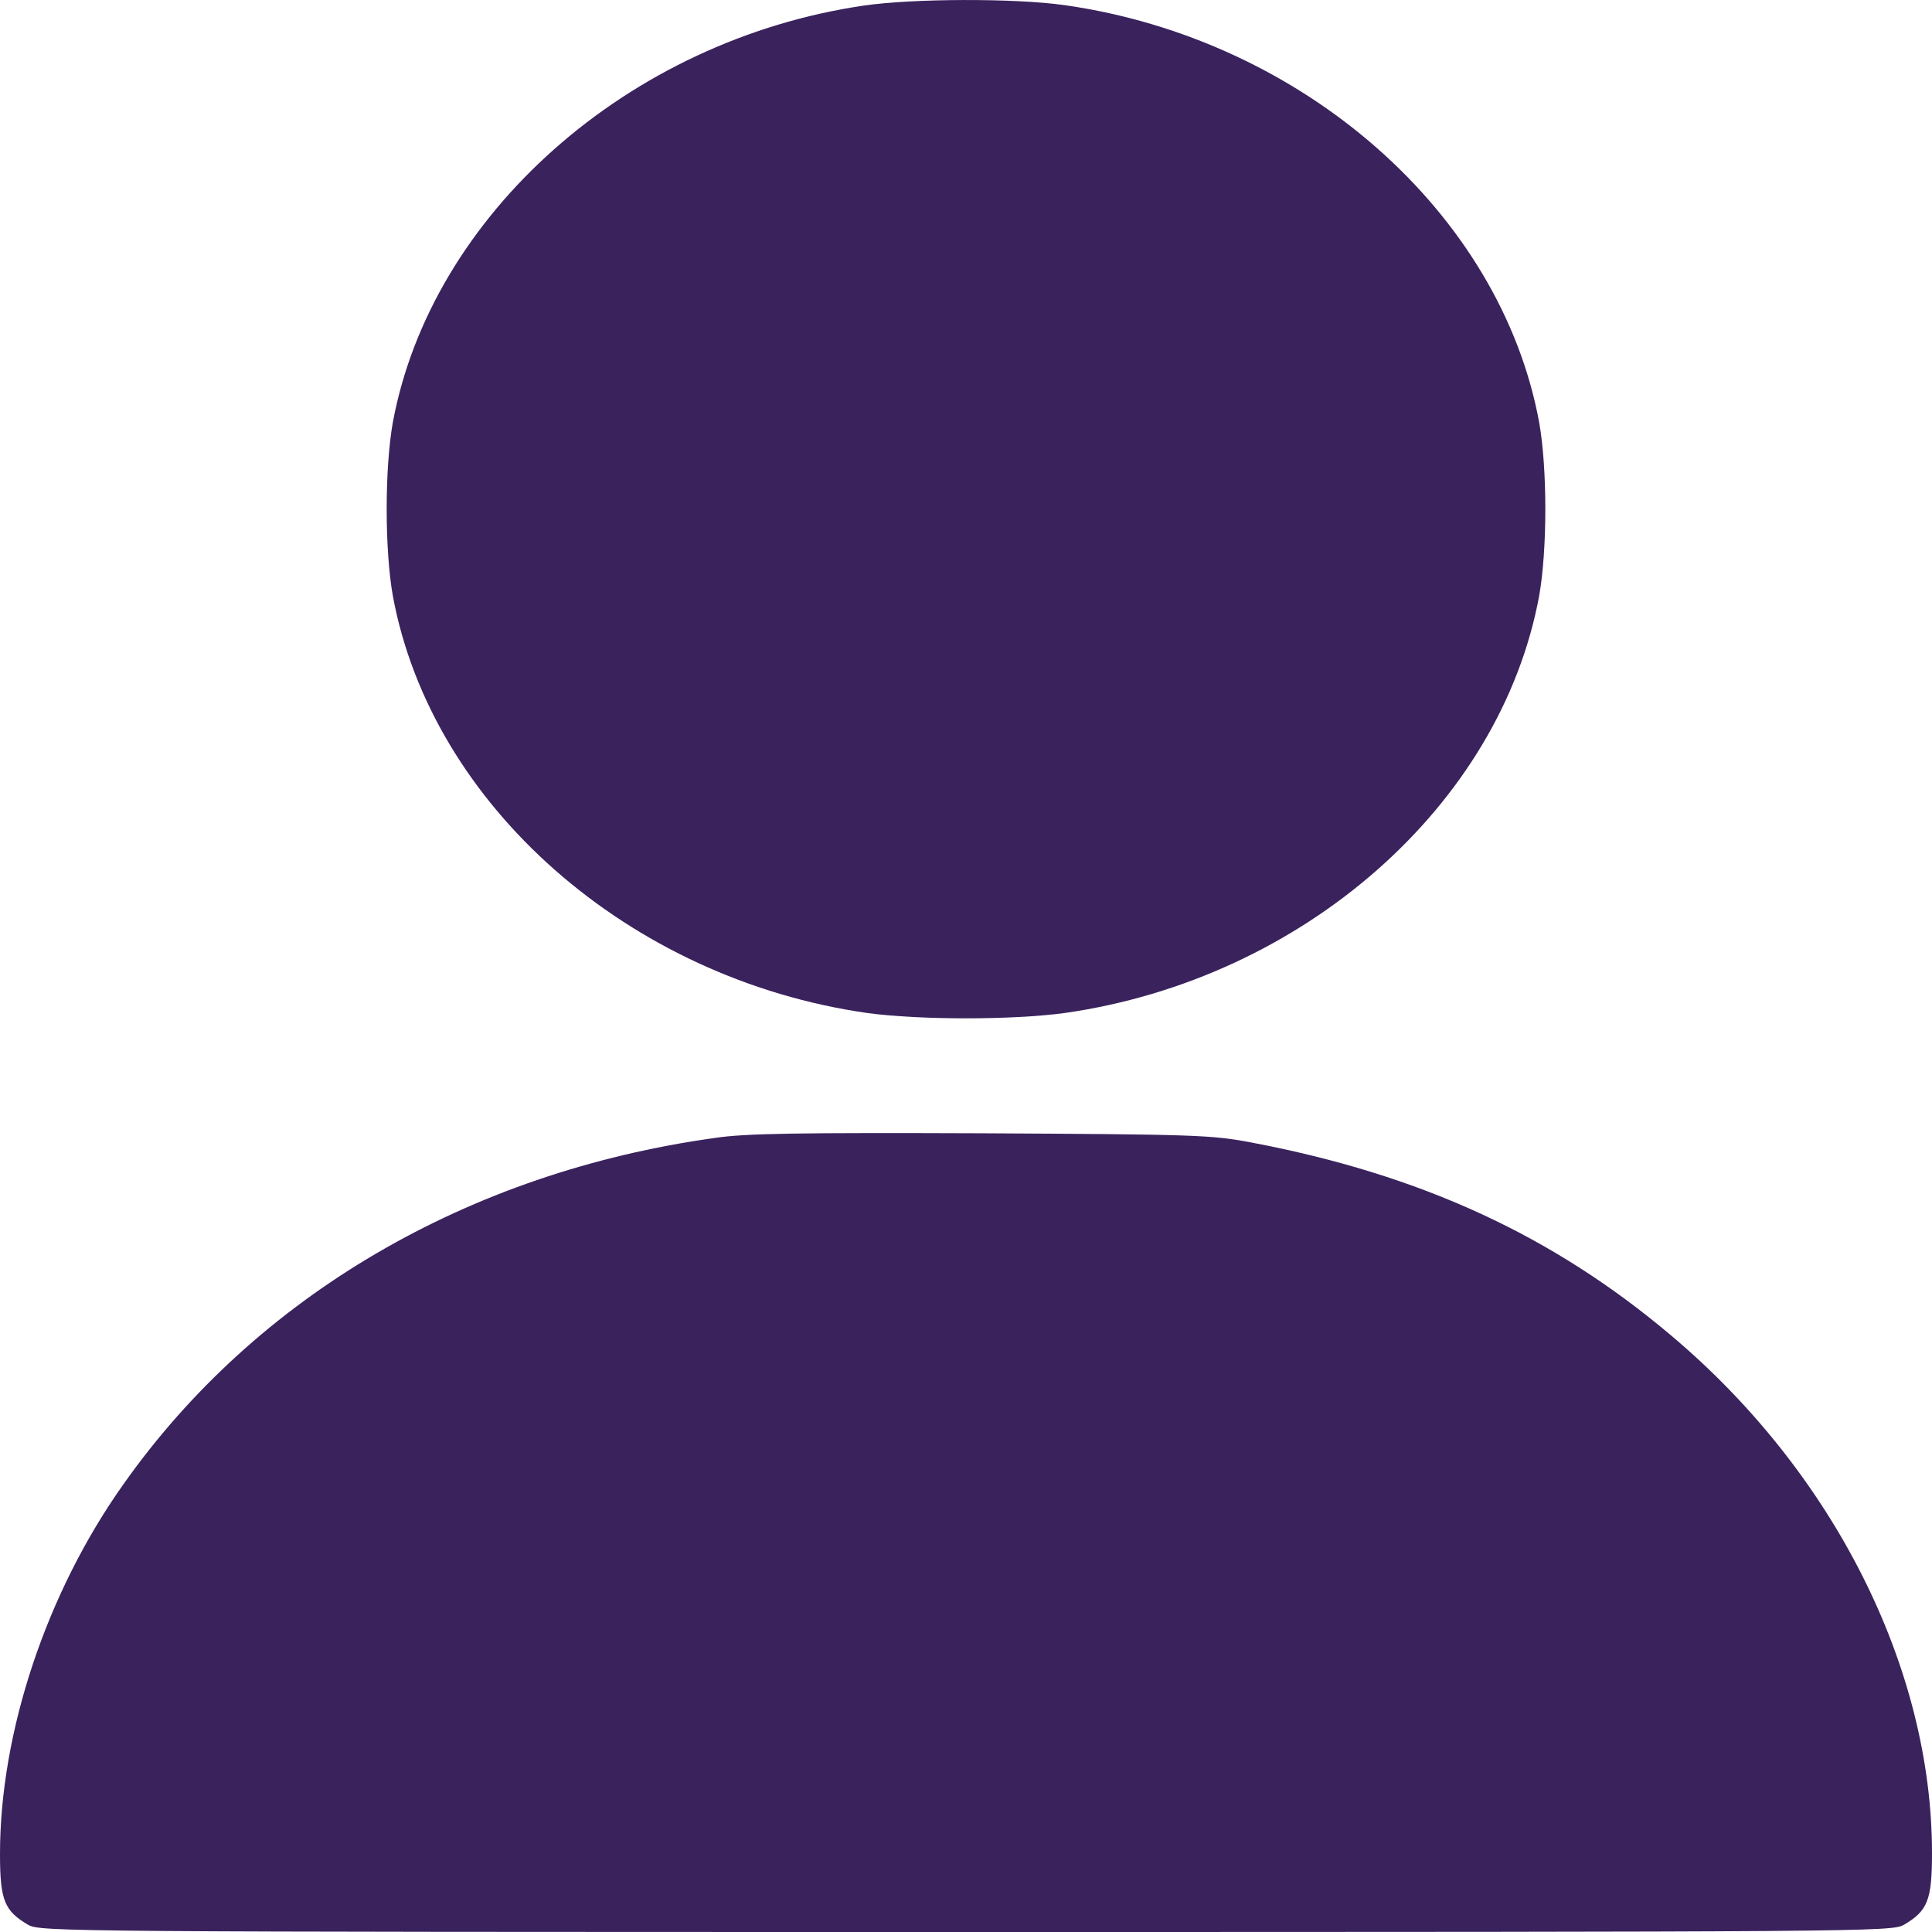 <svg width="12" height="12" viewBox="0 0 12 12" fill="none" xmlns="http://www.w3.org/2000/svg">
<g id="Vector">
<path d="M5.363 0.035C3.901 0.25 2.68 1.333 2.44 2.623C2.389 2.909 2.389 3.415 2.44 3.701C2.68 5.002 3.907 6.081 5.387 6.292C5.712 6.336 6.288 6.336 6.613 6.292C8.093 6.081 9.32 5.002 9.56 3.701C9.611 3.415 9.611 2.909 9.56 2.623C9.32 1.322 8.093 0.243 6.613 0.032C6.301 -0.012 5.669 -0.01 5.363 0.035Z" fill="#3A225D"/>
<path d="M4.44 7.068C2.907 7.281 1.592 8.05 0.768 9.217C0.288 9.892 0 10.76 0 11.515C0 11.803 0.027 11.869 0.176 11.956C0.251 11.998 0.416 12 6 12C11.584 12 11.749 11.998 11.824 11.956C11.973 11.869 12 11.803 12 11.51C12 10.359 11.389 9.145 10.381 8.296C9.643 7.672 8.821 7.295 7.771 7.096C7.523 7.049 7.421 7.046 6.093 7.039C4.971 7.035 4.629 7.039 4.44 7.068Z" fill="#3A225D"/>
</g>
</svg>
